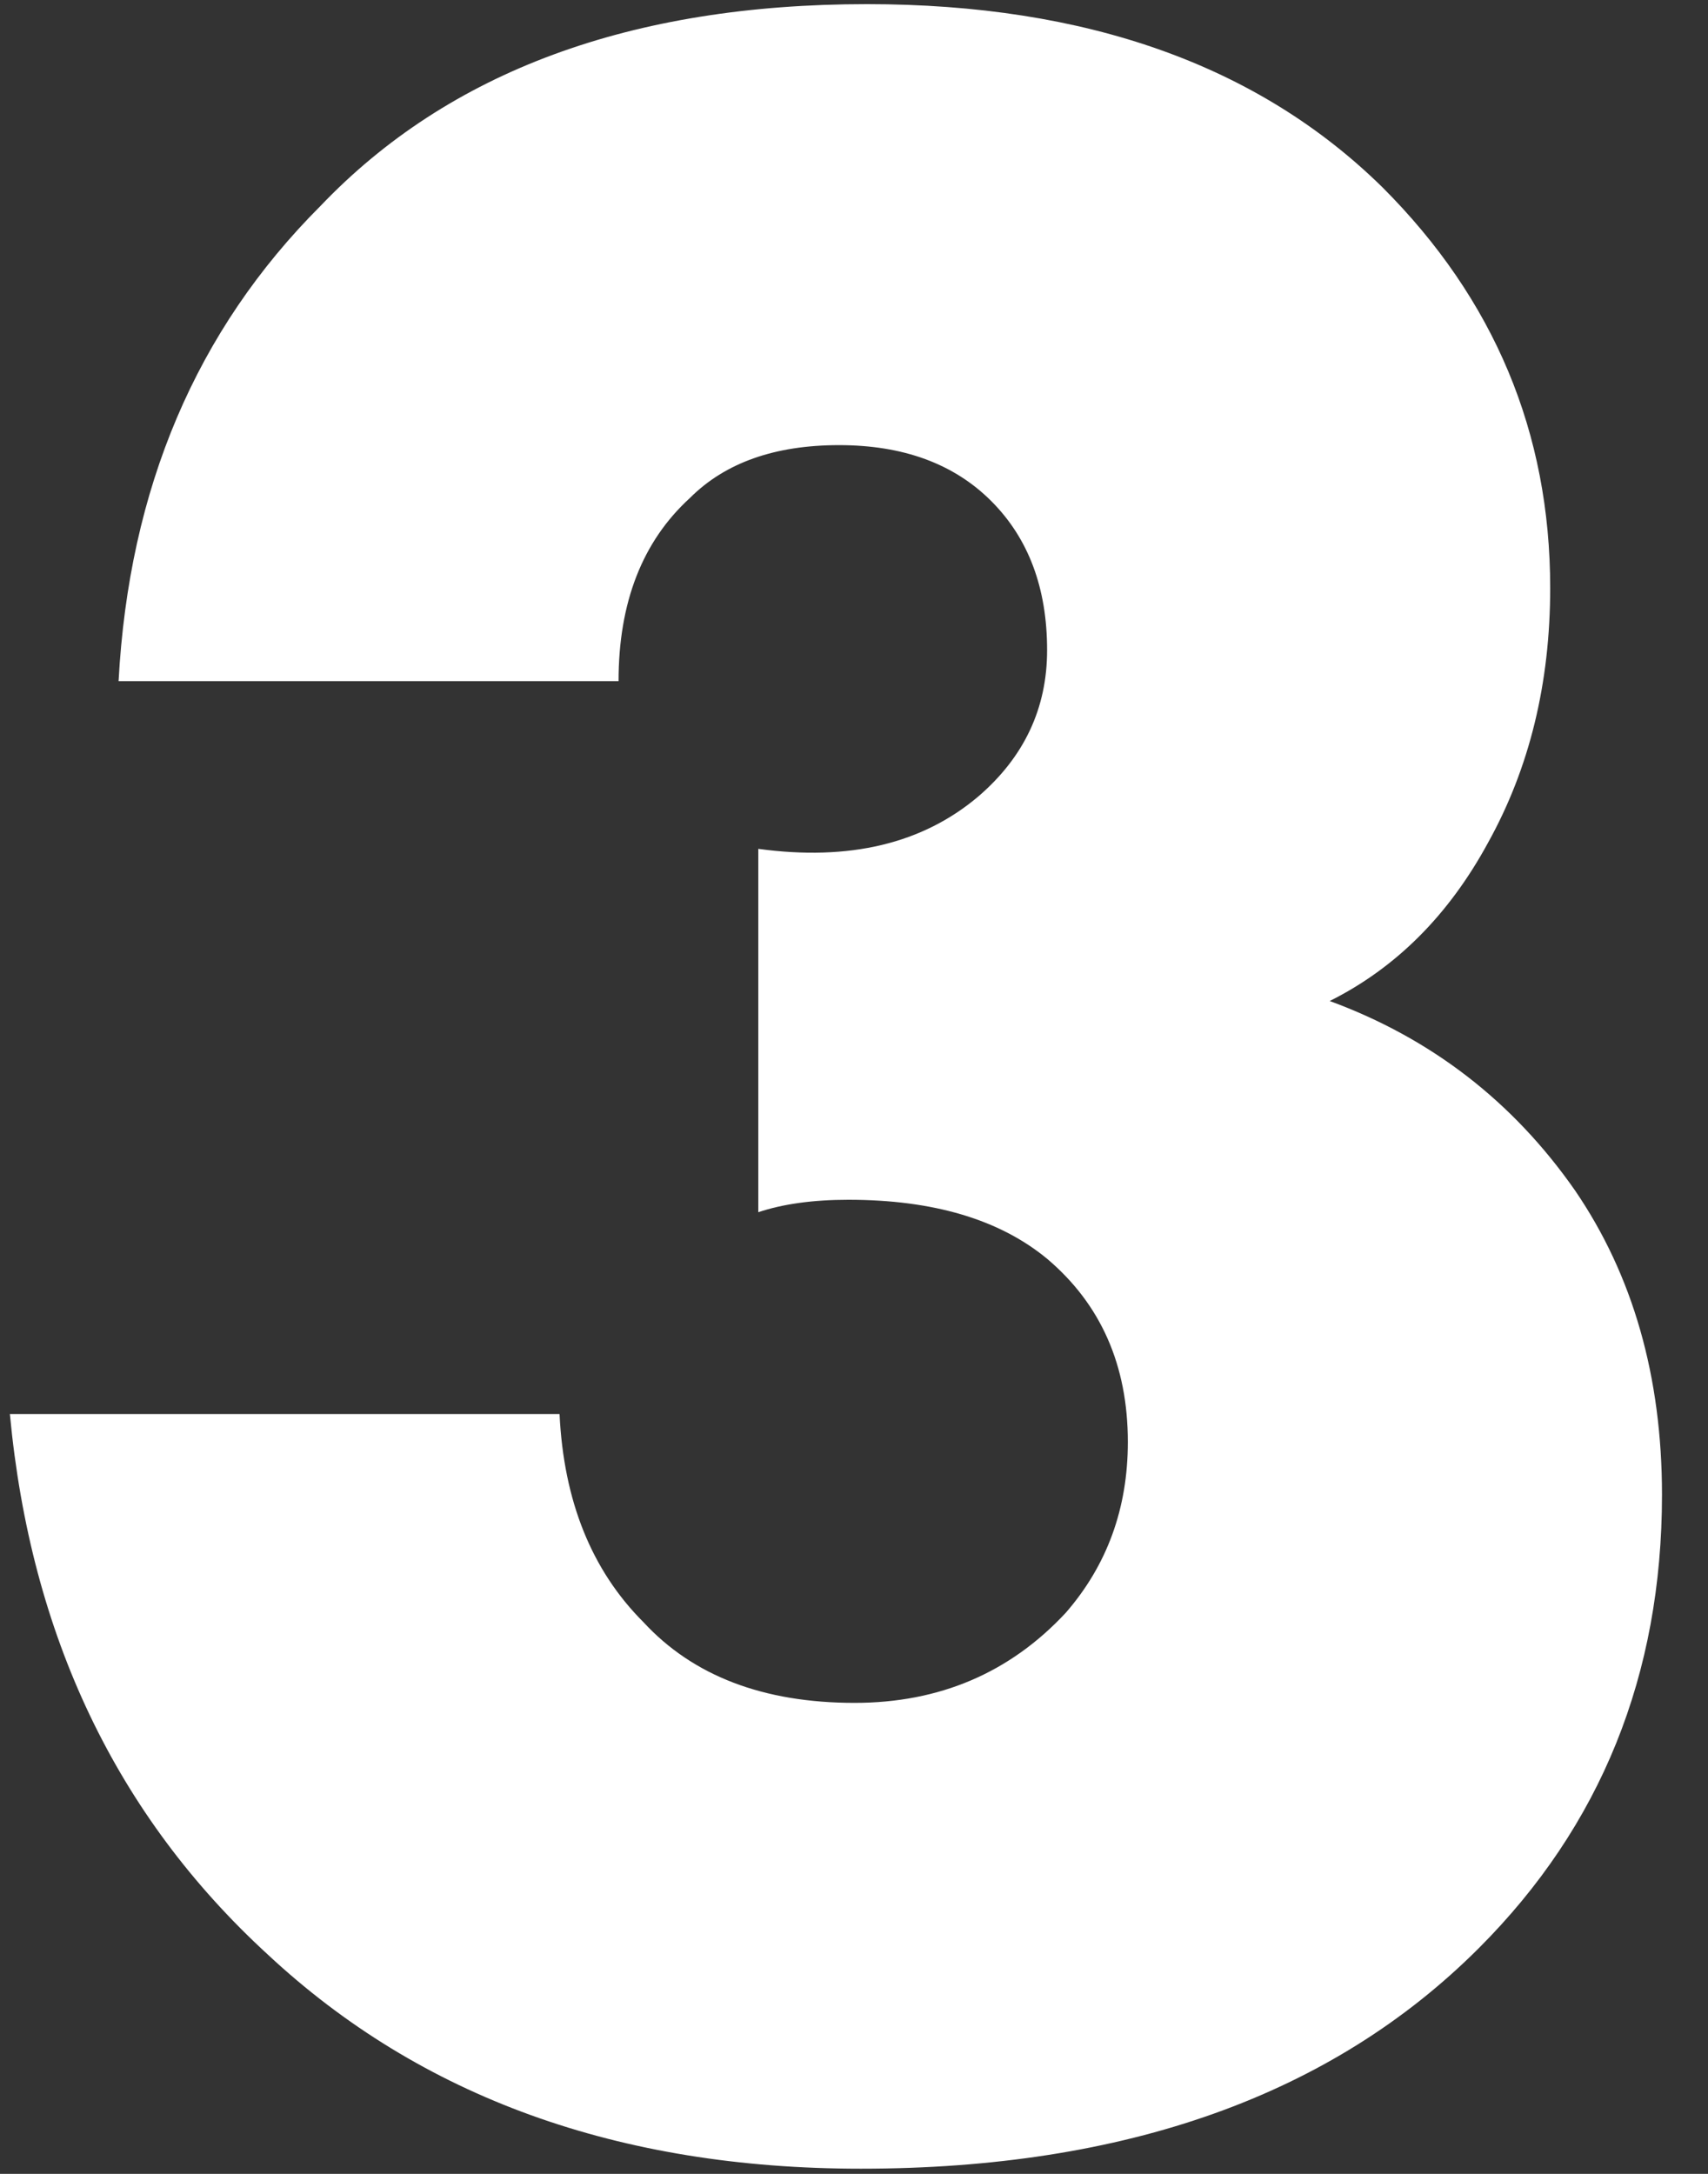 <svg width="33" height="42" viewBox="0 0 33 42" fill="none" xmlns="http://www.w3.org/2000/svg">
<rect x="0" y="0" width="33" height="42" fill="#333333" stroke="none"/>
<path d="M0.191 27.32H10.811C10.891 29 11.431 30.34 12.431 31.34C13.391 32.38 14.751 32.9 16.511 32.9C18.151 32.9 19.511 32.32 20.591 31.16C21.391 30.24 21.791 29.14 21.791 27.86C21.791 26.38 21.271 25.2 20.231 24.32C19.311 23.56 18.031 23.18 16.391 23.18C15.711 23.18 15.131 23.26 14.651 23.42V16.4C16.411 16.64 17.831 16.3 18.911 15.38C19.791 14.62 20.231 13.68 20.231 12.56C20.231 11.36 19.871 10.4 19.151 9.68C18.431 8.96 17.451 8.6 16.211 8.6C14.971 8.6 14.011 8.94 13.331 9.62C12.411 10.46 11.951 11.64 11.951 13.16H2.291C2.491 9.44 3.791 6.38 6.191 3.98C8.671 1.38 12.191 0.08 16.751 0.08C20.991 0.08 24.311 1.26 26.711 3.62C28.871 5.78 29.951 8.36 29.951 11.36C29.951 13.2 29.551 14.84 28.751 16.28C27.991 17.68 26.971 18.7 25.691 19.34C27.651 20.06 29.231 21.28 30.431 23C31.551 24.64 32.111 26.6 32.111 28.88C32.111 32.36 30.931 35.28 28.571 37.64C25.731 40.48 21.751 41.9 16.631 41.9C11.951 41.9 8.131 40.52 5.171 37.76C2.251 35.08 0.591 31.6 0.191 27.32Z" fill="white"/>
</svg>

